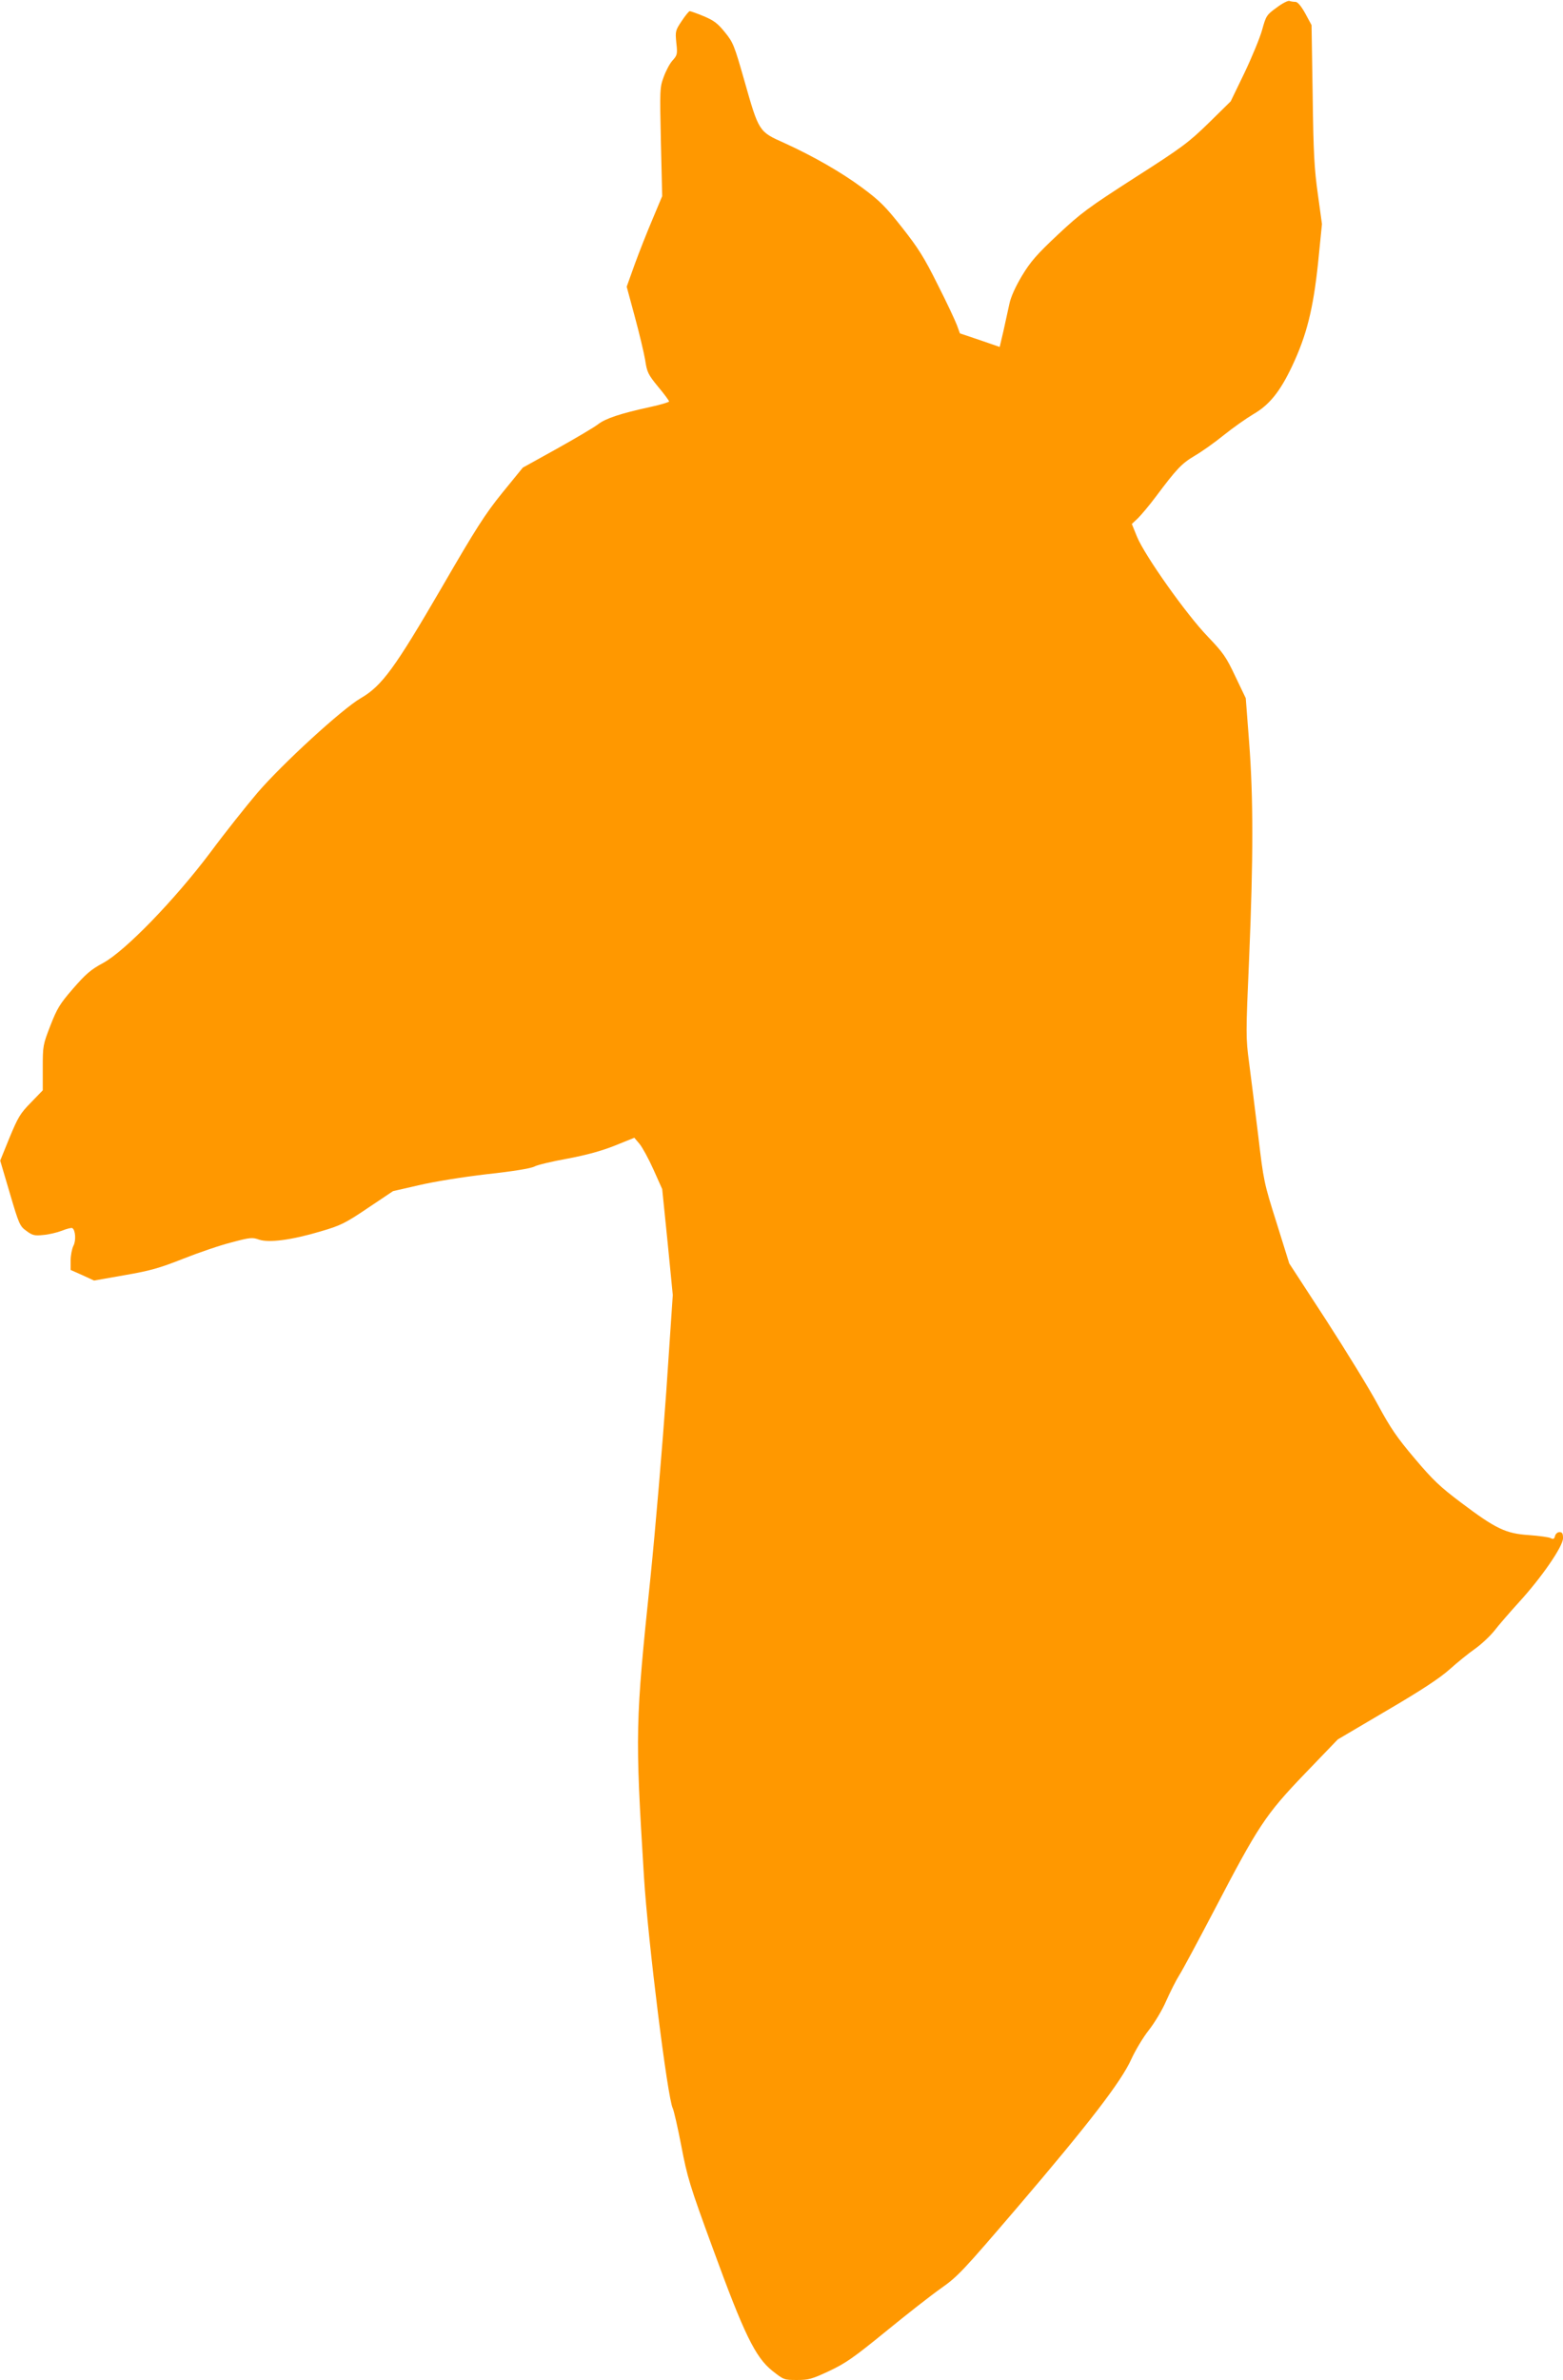 <?xml version="1.0" standalone="no"?>
<!DOCTYPE svg PUBLIC "-//W3C//DTD SVG 20010904//EN"
 "http://www.w3.org/TR/2001/REC-SVG-20010904/DTD/svg10.dtd">
<svg version="1.0" xmlns="http://www.w3.org/2000/svg"
 width="841pt" height="1280pt" viewBox="0 0 841 1280"
 preserveAspectRatio="xMidYMid meet">
<g transform="translate(0,1280) scale(0.1,-0.1)"
fill="#ff9800" stroke="none">
<path d="M6869 12759 c-54 -39 -57 -44 -78 -120 -12 -43 -55 -147 -95 -231
l-74 -153 -118 -116 c-109 -106 -142 -131 -397 -294 -252 -162 -290 -190 -415
-307 -114 -107 -147 -145 -193 -221 -35 -59 -60 -113 -68 -152 -7 -33 -22 -99
-32 -146 l-20 -85 -107 37 -107 36 -16 44 c-9 24 -55 123 -104 219 -72 145
-105 197 -191 306 -89 113 -120 144 -213 213 -113 84 -263 170 -423 243 -135
60 -135 60 -213 335 -54 189 -60 205 -105 260 -39 48 -59 63 -114 86 -36 15
-70 27 -75 27 -4 0 -24 -24 -43 -53 -34 -51 -35 -55 -29 -117 7 -61 5 -67 -20
-95 -15 -16 -36 -56 -48 -89 -21 -57 -21 -67 -15 -350 l7 -291 -52 -124 c-29
-68 -72 -177 -96 -243 l-43 -120 43 -159 c24 -88 49 -193 56 -233 10 -68 16
-80 70 -146 33 -39 59 -75 59 -79 0 -4 -46 -18 -102 -30 -161 -35 -240 -62
-279 -92 -20 -16 -120 -75 -222 -132 l-184 -102 -110 -135 c-93 -115 -141
-190 -327 -511 -252 -433 -321 -528 -435 -594 -100 -58 -421 -352 -556 -509
-61 -72 -175 -215 -252 -319 -193 -257 -460 -532 -578 -596 -67 -36 -93 -59
-162 -138 -72 -83 -86 -107 -122 -199 -40 -103 -41 -109 -41 -227 l0 -121 -64
-66 c-57 -58 -69 -78 -115 -189 l-50 -123 52 -176 c49 -167 54 -177 89 -202
32 -24 44 -27 90 -22 29 2 75 13 101 23 27 11 52 17 56 14 17 -10 21 -67 6
-95 -8 -16 -15 -52 -15 -79 l0 -51 63 -28 63 -29 165 29 c139 24 187 38 314
88 83 33 200 73 260 88 101 27 113 28 149 15 54 -18 175 -2 330 44 109 32 132
43 255 126 l136 91 140 32 c81 19 235 44 365 59 139 15 236 31 255 41 16 9 97
28 180 43 105 20 181 41 254 70 l104 42 28 -33 c15 -18 49 -80 75 -138 l47
-105 29 -285 28 -285 -35 -518 c-20 -285 -58 -735 -85 -1000 -82 -786 -83
-834 -35 -1612 21 -339 127 -1193 155 -1244 6 -13 27 -104 46 -203 32 -167 44
-209 170 -552 167 -458 228 -584 320 -657 61 -48 63 -49 132 -49 63 0 81 5
173 48 89 42 132 72 304 212 110 90 244 195 298 233 91 64 117 92 415 440 381
446 555 672 609 792 21 46 63 117 94 156 32 41 73 109 94 158 21 47 52 109 69
136 18 28 101 183 186 345 241 462 278 519 490 740 l178 185 263 155 c188 110
285 174 339 222 41 37 103 87 136 110 34 24 81 68 105 98 23 30 83 99 132 153
121 132 237 300 237 344 0 26 -4 33 -19 33 -10 0 -21 -9 -24 -21 -4 -16 -9
-19 -24 -11 -10 5 -62 12 -116 16 -125 8 -179 34 -366 175 -113 85 -151 121
-249 237 -95 112 -130 163 -198 289 -45 84 -171 289 -279 456 l-198 304 -68
218 c-68 215 -70 224 -99 470 -17 139 -39 315 -49 391 -18 135 -18 152 0 560
23 543 23 866 0 1166 l-18 235 -56 117 c-50 106 -65 127 -149 215 -115 119
-339 436 -380 536 l-28 69 33 31 c18 18 62 70 97 117 110 147 138 177 207 218
38 22 109 72 158 112 50 40 121 90 158 112 87 50 144 121 209 258 79 167 114
309 140 555 l21 210 -22 160 c-19 135 -24 219 -28 535 l-6 375 -34 63 c-23 41
-41 62 -53 62 -10 0 -24 2 -32 5 -7 3 -39 -13 -69 -36z"/>
</g>
</svg>
